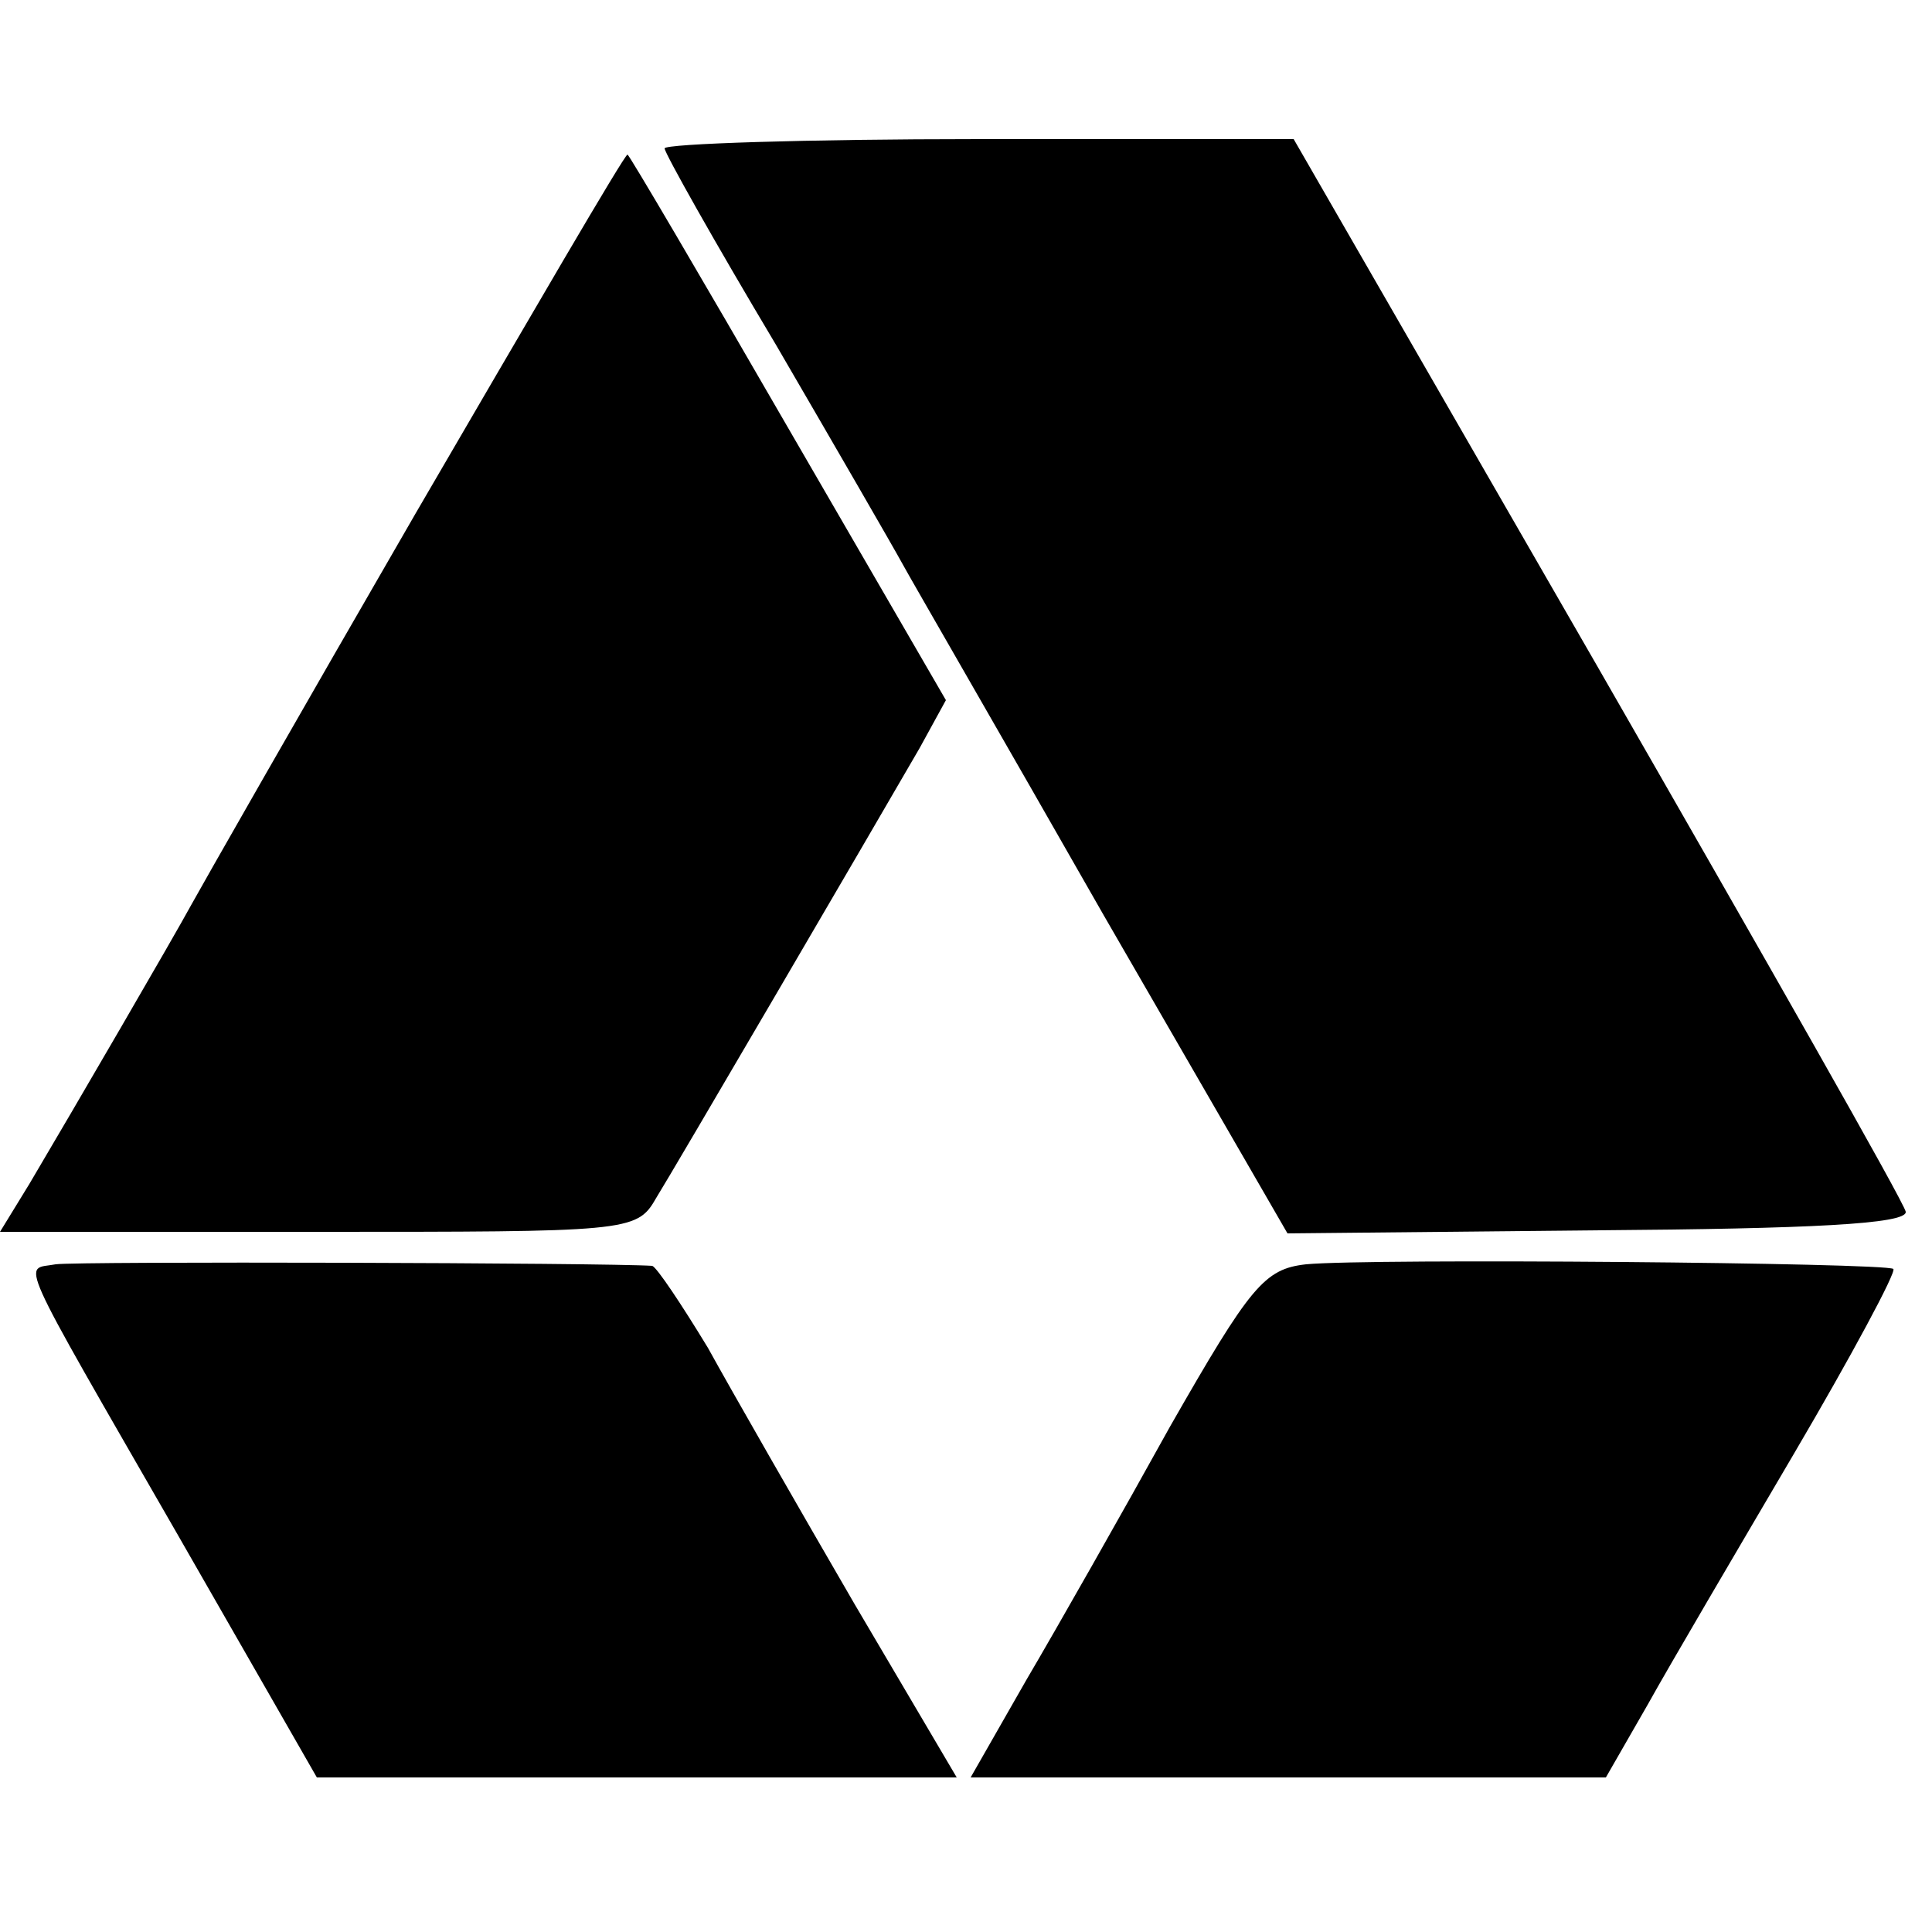 <?xml version="1.0" standalone="no"?>
<!DOCTYPE svg PUBLIC "-//W3C//DTD SVG 20010904//EN"
 "http://www.w3.org/TR/2001/REC-SVG-20010904/DTD/svg10.dtd">
<svg version="1.0" xmlns="http://www.w3.org/2000/svg"
 width="125pt" height="125pt" viewBox="0 0 125 125"
 preserveAspectRatio="xMidYMid meet">
<g transform="translate(0,125) scale(0.1,-0.1)"
fill="#000000" stroke="none">
<path d="M430 1154 c0 -3 32 -60 72 -127 39 -67 76 -131 82 -142 6 -11 65
-113 130 -227 l119 -206 201 2 c136 1 200 4 199 12 -1 6 -91 164 -199 352
l-197 342 -204 0 c-111 0 -203 -3 -203 -6z"/>
<path d="M269 918 c-74 -128 -139 -242 -145 -253 -12 -22 -76 -132 -105 -181
l-19 -31 206 0 c198 0 206 0 218 21 13 21 138 235 171 292 l17 31 -102 176
c-56 97 -103 177 -104 177 -2 0 -63 -105 -137 -232z"/>
<path d="M36 432 c-21 -4 -28 11 79 -175 l90 -157 207 0 207 0 -66 112 c-36
62 -79 137 -95 166 -17 28 -33 52 -36 53 -30 2 -372 3 -386 1z"/>
<path d="M845 432 c-27 -3 -36 -14 -88 -105 -31 -56 -73 -130 -93 -164 l-36
-63 206 0 205 0 27 47 c15 27 58 100 95 163 37 63 66 117 64 119 -5 4 -338 7
-380 3z"/>
</g>
</svg>
